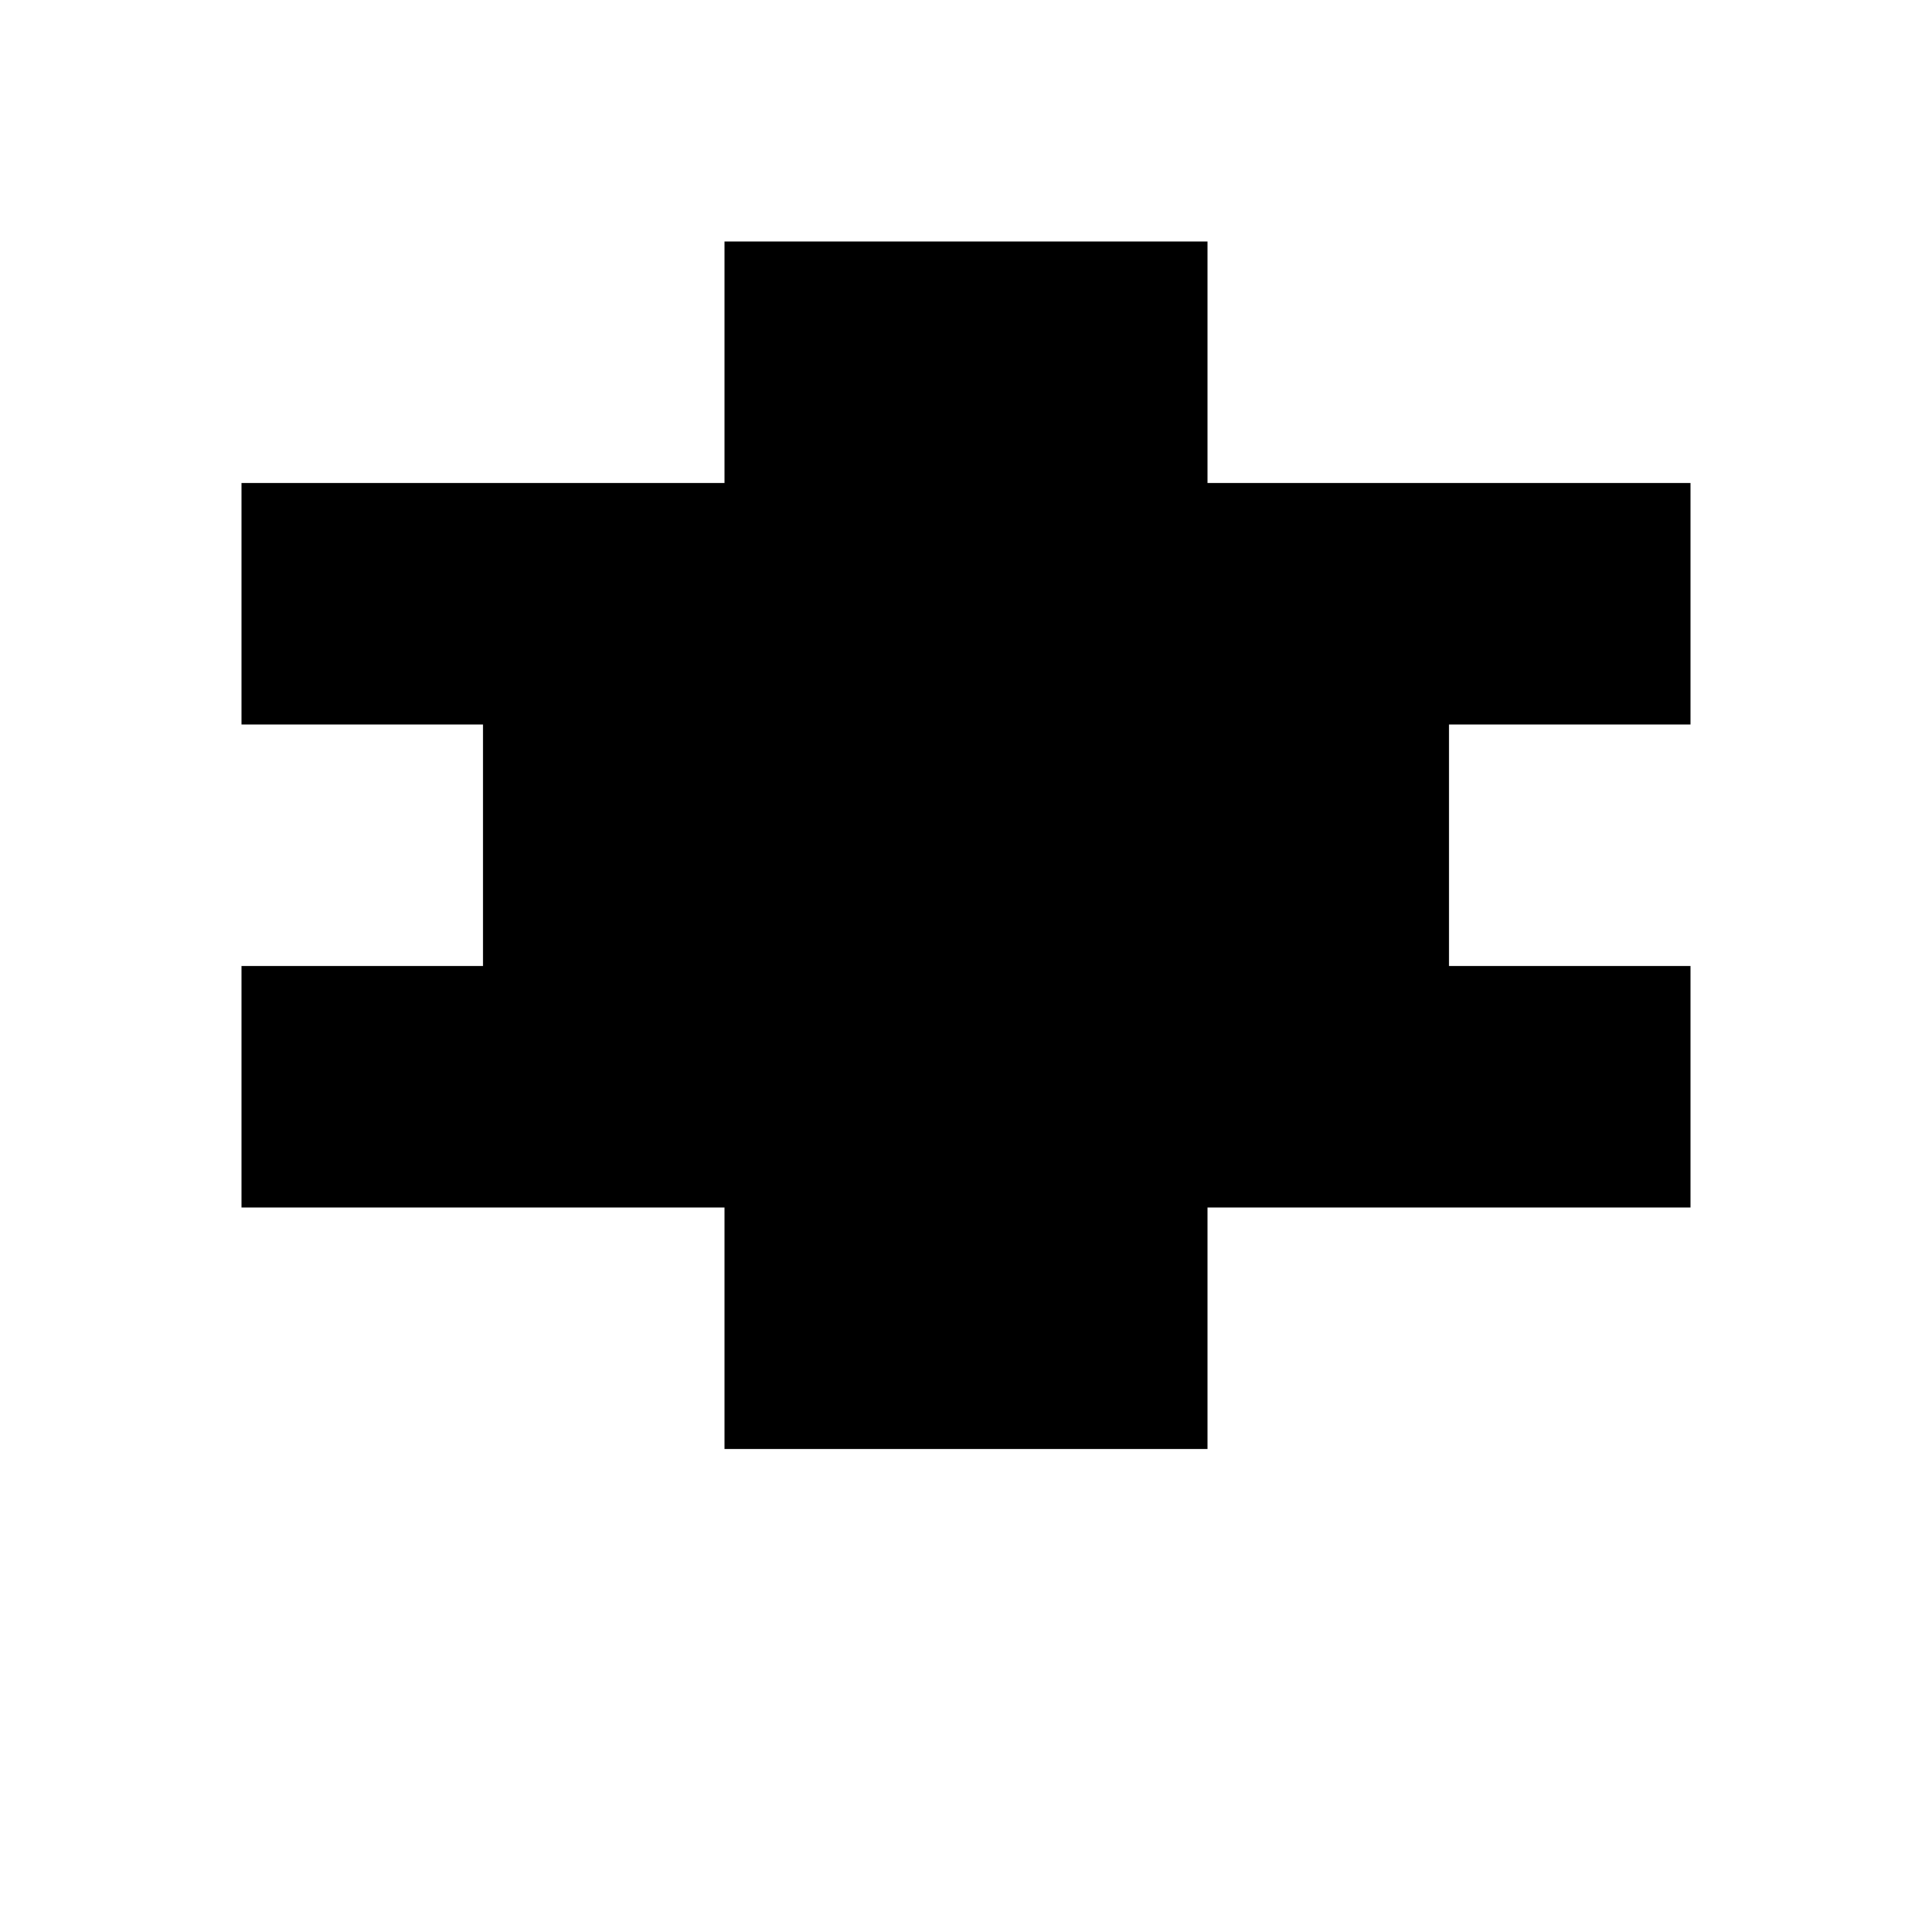 <?xml version="1.0" standalone="no"?>
<!DOCTYPE svg PUBLIC "-//W3C//DTD SVG 20010904//EN"
 "http://www.w3.org/TR/2001/REC-SVG-20010904/DTD/svg10.dtd">
<svg version="1.0" xmlns="http://www.w3.org/2000/svg"
 width="32pt" height="32pt" viewBox="0 0 32 32"
 preserveAspectRatio="xMidYMid meet">
<g transform="translate(0,32) scale(1,-1)"
fill="#000000" stroke="none">
<path d="M12 26 l0 -2 -4 0 -4 0 0 -2 0 -2 2 0 2 0 0 -2 0 -2 -2 0 -2 0 0 -2
0 -2 4 0 4 0 0 -2 0 -2 4 0 4 0 0 2 0 2 4 0 4 0 0 2 0 2 -2 0 -2 0 0 2 0 2 2
0 2 0 0 2 0 2 -4 0 -4 0 0 2 0 2 -4 0 -4 0 0 -2z"/>
</g>
</svg>

